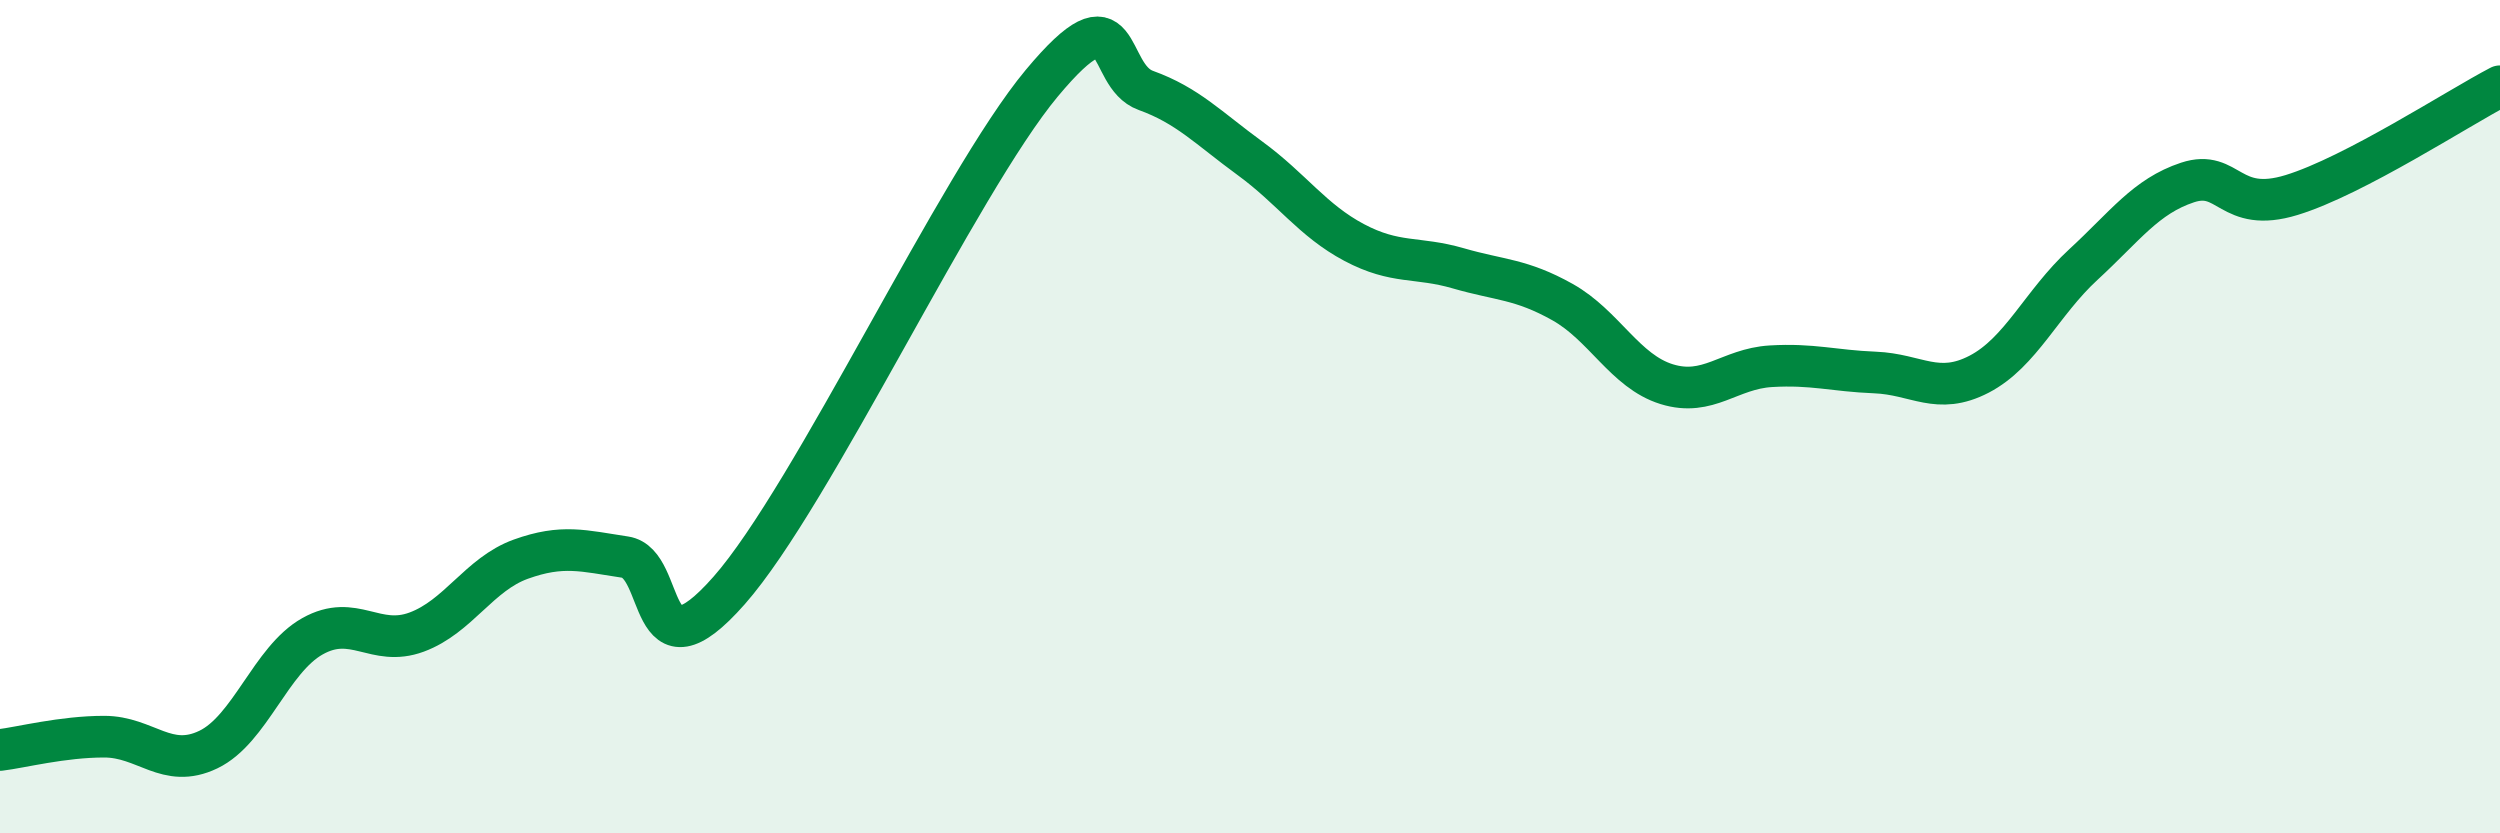 
    <svg width="60" height="20" viewBox="0 0 60 20" xmlns="http://www.w3.org/2000/svg">
      <path
        d="M 0,18 C 0.5,17.94 1.5,17.68 2.5,17.68 C 3.5,17.68 4,18.47 5,17.99 C 6,17.51 6.5,15.83 7.5,15.27 C 8.5,14.71 9,15.54 10,15.17 C 11,14.8 11.5,13.78 12.5,13.42 C 13.5,13.06 14,13.22 15,13.37 C 16,13.52 15.5,16.44 17.5,14.17 C 19.5,11.9 23,4.4 25,2 C 27,-0.4 26.5,1.81 27.5,2.17 C 28.5,2.53 29,3.07 30,3.8 C 31,4.53 31.5,5.29 32.5,5.82 C 33.5,6.35 34,6.15 35,6.44 C 36,6.73 36.5,6.69 37.5,7.25 C 38.5,7.81 39,8.91 40,9.22 C 41,9.53 41.5,8.85 42.5,8.79 C 43.5,8.73 44,8.9 45,8.94 C 46,8.98 46.5,9.5 47.5,8.98 C 48.5,8.46 49,7.27 50,6.35 C 51,5.43 51.5,4.71 52.5,4.38 C 53.5,4.05 53.5,5.14 55,4.68 C 56.5,4.22 59,2.59 60,2.07L60 20L0 20Z"
        fill="#008740"
        opacity="0.1"
        stroke-linecap="round"
        stroke-linejoin="round"
      />
      <path
        d="M 0,18 C 0.5,17.94 1.5,17.68 2.5,17.68 C 3.5,17.68 4,18.47 5,17.99 C 6,17.51 6.5,15.83 7.5,15.27 C 8.5,14.71 9,15.54 10,15.17 C 11,14.8 11.5,13.78 12.5,13.42 C 13.5,13.06 14,13.22 15,13.37 C 16,13.52 15.5,16.44 17.5,14.17 C 19.5,11.9 23,4.4 25,2 C 27,-0.4 26.5,1.81 27.5,2.17 C 28.5,2.53 29,3.07 30,3.8 C 31,4.53 31.5,5.29 32.5,5.82 C 33.5,6.35 34,6.15 35,6.44 C 36,6.73 36.5,6.69 37.5,7.25 C 38.5,7.81 39,8.91 40,9.22 C 41,9.53 41.5,8.85 42.5,8.79 C 43.5,8.73 44,8.9 45,8.94 C 46,8.98 46.5,9.5 47.5,8.98 C 48.5,8.46 49,7.27 50,6.35 C 51,5.43 51.5,4.71 52.5,4.38 C 53.5,4.05 53.5,5.14 55,4.68 C 56.5,4.22 59,2.59 60,2.07"
        stroke="#008740"
        stroke-width="1"
        fill="none"
        stroke-linecap="round"
        stroke-linejoin="round"
      />
    </svg>
  